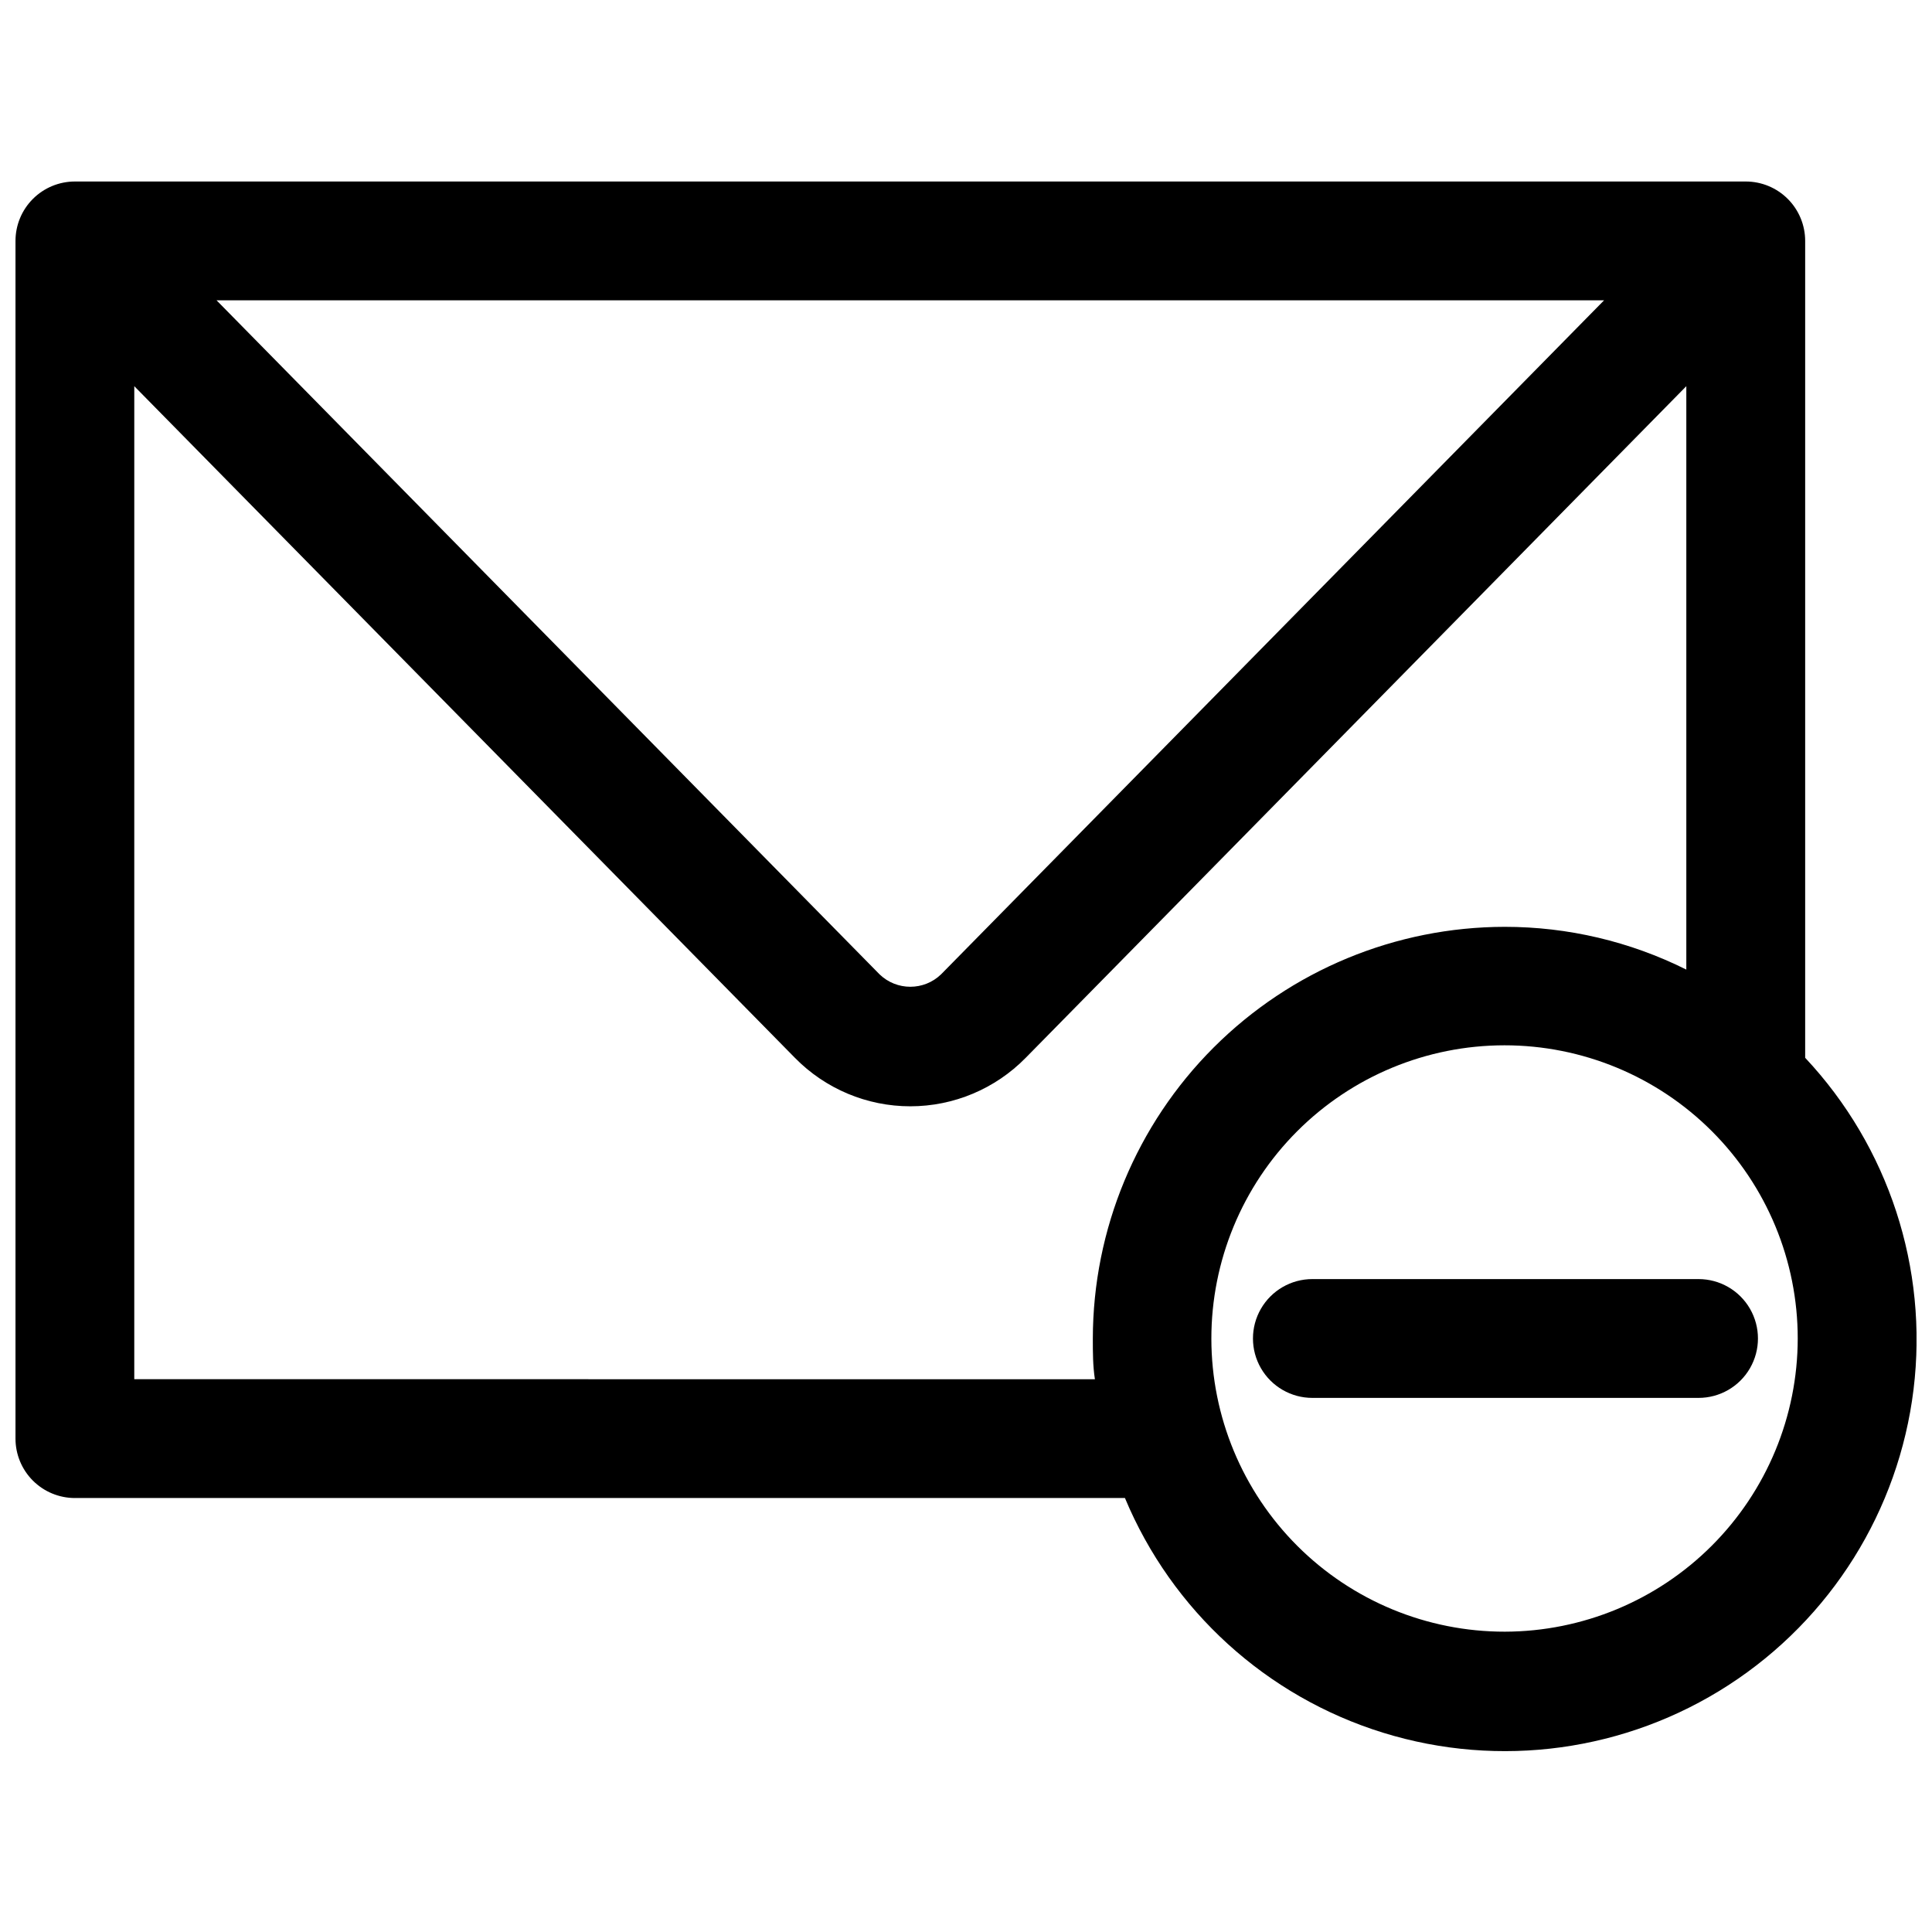 <?xml version="1.0" encoding="UTF-8"?>
<!-- Uploaded to: ICON Repo, www.iconrepo.com, Generator: ICON Repo Mixer Tools -->
<svg width="800px" height="800px" version="1.1" viewBox="144 144 512 512" xmlns="http://www.w3.org/2000/svg">
 <defs>
  <clipPath id="a">
   <path d="m148.09 192h503.81v417h-503.81z"/>
  </clipPath>
 </defs>
 <g clip-path="url(#a)">
  <path d="m163.84 540.99h278.28c12.457 29.84 37.504 52.617 68.391 62.191 30.887 9.57 64.43 4.949 91.578-12.617 27.145-17.57 45.102-46.277 49.023-78.375 3.918-32.098-6.602-64.277-28.723-87.863v-216.48c0-4.176-1.66-8.18-4.609-11.133-2.953-2.953-6.957-4.613-11.133-4.613h-442.8c-4.172 0-8.18 1.66-11.133 4.613-2.949 2.953-4.609 6.957-4.609 11.133v317.4c0 4.176 1.66 8.18 4.609 11.133 2.953 2.953 6.961 4.613 11.133 4.613zm15.742-31.488 0.004-263.16 175.07 177.99c8.055 8.215 19.074 12.848 30.582 12.848 11.508 0 22.527-4.633 30.582-12.848l175.07-177.99v154.61c-14.938-7.457-31.402-11.336-48.098-11.332-28.938 0.02-56.684 11.52-77.156 31.973-20.469 20.453-31.988 48.195-32.027 77.133 0 3.621 0 7.242 0.551 10.785zm21.809-285.91h367.7l-175.7 178.62c-4.547 4.387-11.75 4.387-16.297 0zm341.41 352.82c-20.609 0.02-40.387-8.148-54.973-22.711-14.586-14.562-22.789-34.32-22.805-54.934-0.012-20.609 8.164-40.383 22.73-54.965s34.332-22.777 54.941-22.785c20.613-0.004 40.383 8.176 54.957 22.75 14.578 14.57 22.766 34.336 22.766 54.949-0.02 20.586-8.203 40.324-22.75 54.887-14.551 14.566-34.281 22.766-54.867 22.809z"/>
 </g>
 <path d="m491.79 482.97c-5.625 0-10.82 3-13.633 7.871-2.812 4.875-2.812 10.875 0 15.746 2.812 4.871 8.008 7.871 13.633 7.871h102.34c5.625 0 10.824-3 13.637-7.871 2.812-4.871 2.812-10.871 0-15.746-2.812-4.871-8.012-7.871-13.637-7.871z"/>
</svg>